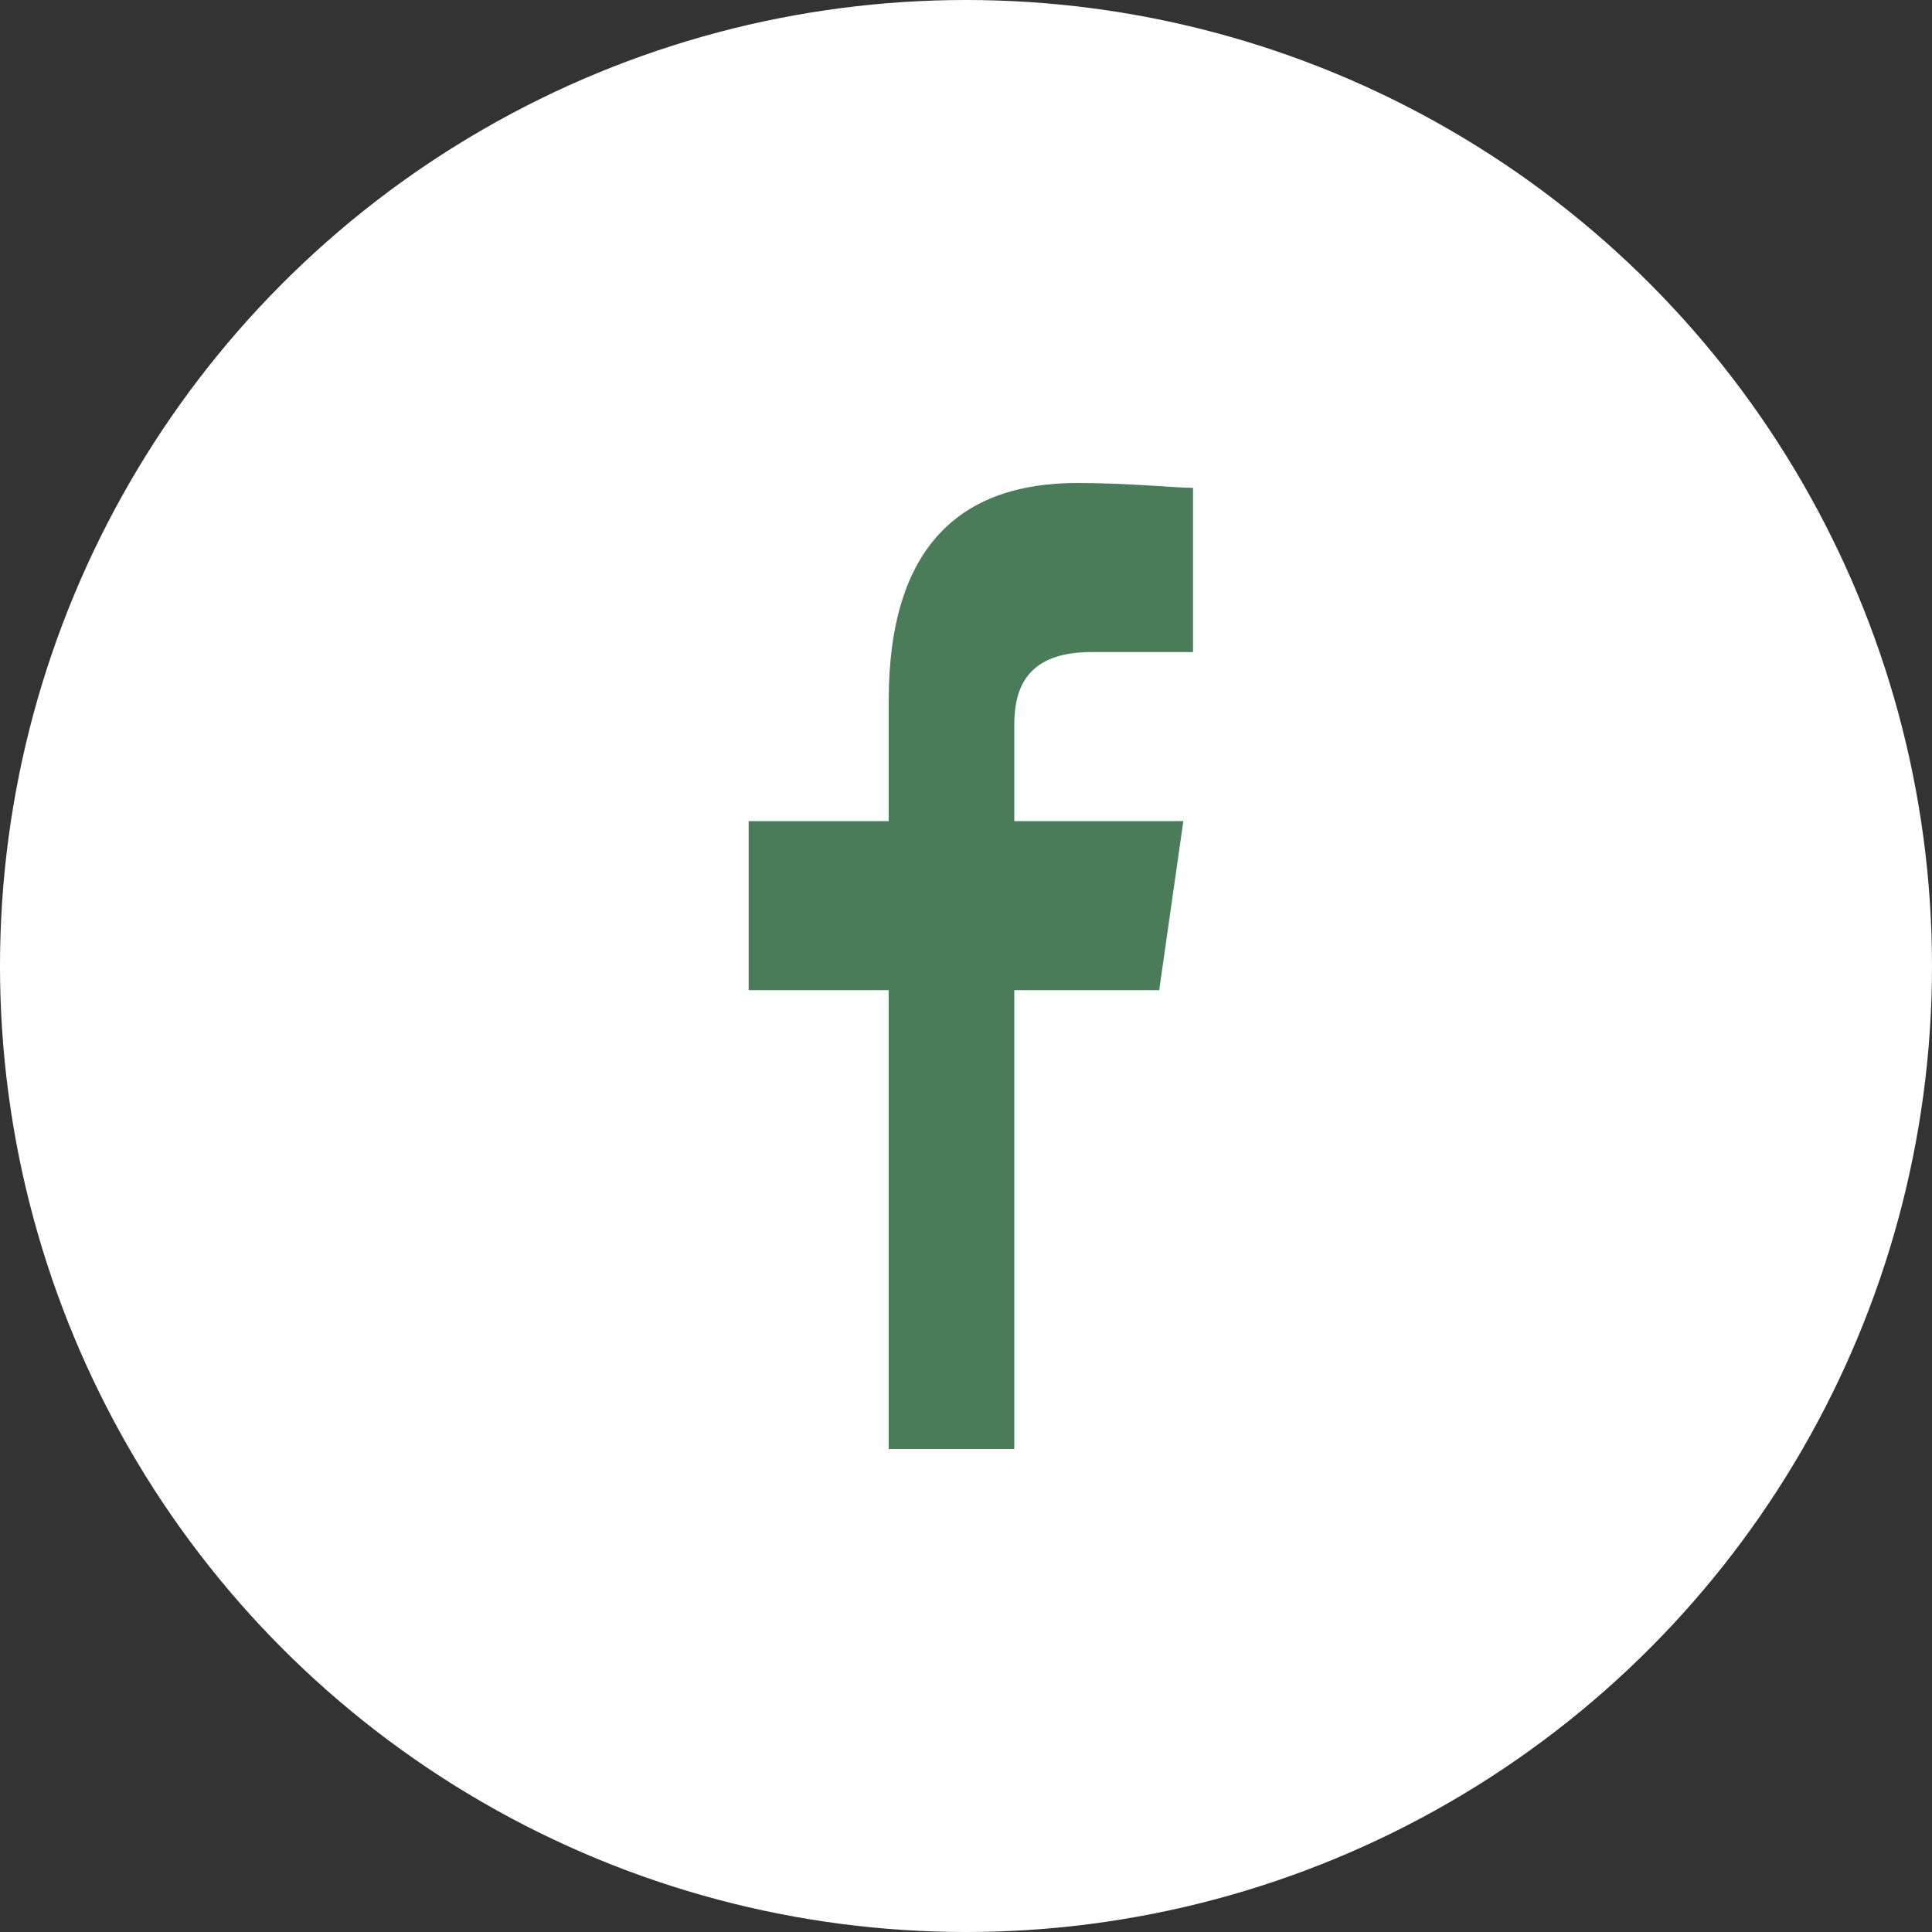 <svg xmlns="http://www.w3.org/2000/svg" width="40" height="40" viewBox="0 0 40 40">
  <rect x="0" y="0" width="40" height="40" fill="#333333" stroke="none"/>
  <!-- Facebook icon -->
  <circle cx="20" cy="20" r="20" fill="#ffffff"/>
  <path d="M21,30 L21,20.5 L24,20.5 L24.5,17 L21,17 L21,15 C21,14.2 21.3,13.5 22.6,13.5 L24.7,13.5 L24.7,10.1 C24.3,10.1 23.4,10 22.3,10 C19.9,10 18.4,11.3 18.4,14.5 L18.4,17 L15.5,17 L15.5,20.5 L18.4,20.5 L18.4,30 L21,30 Z" fill="#4a7c59"/>
</svg>